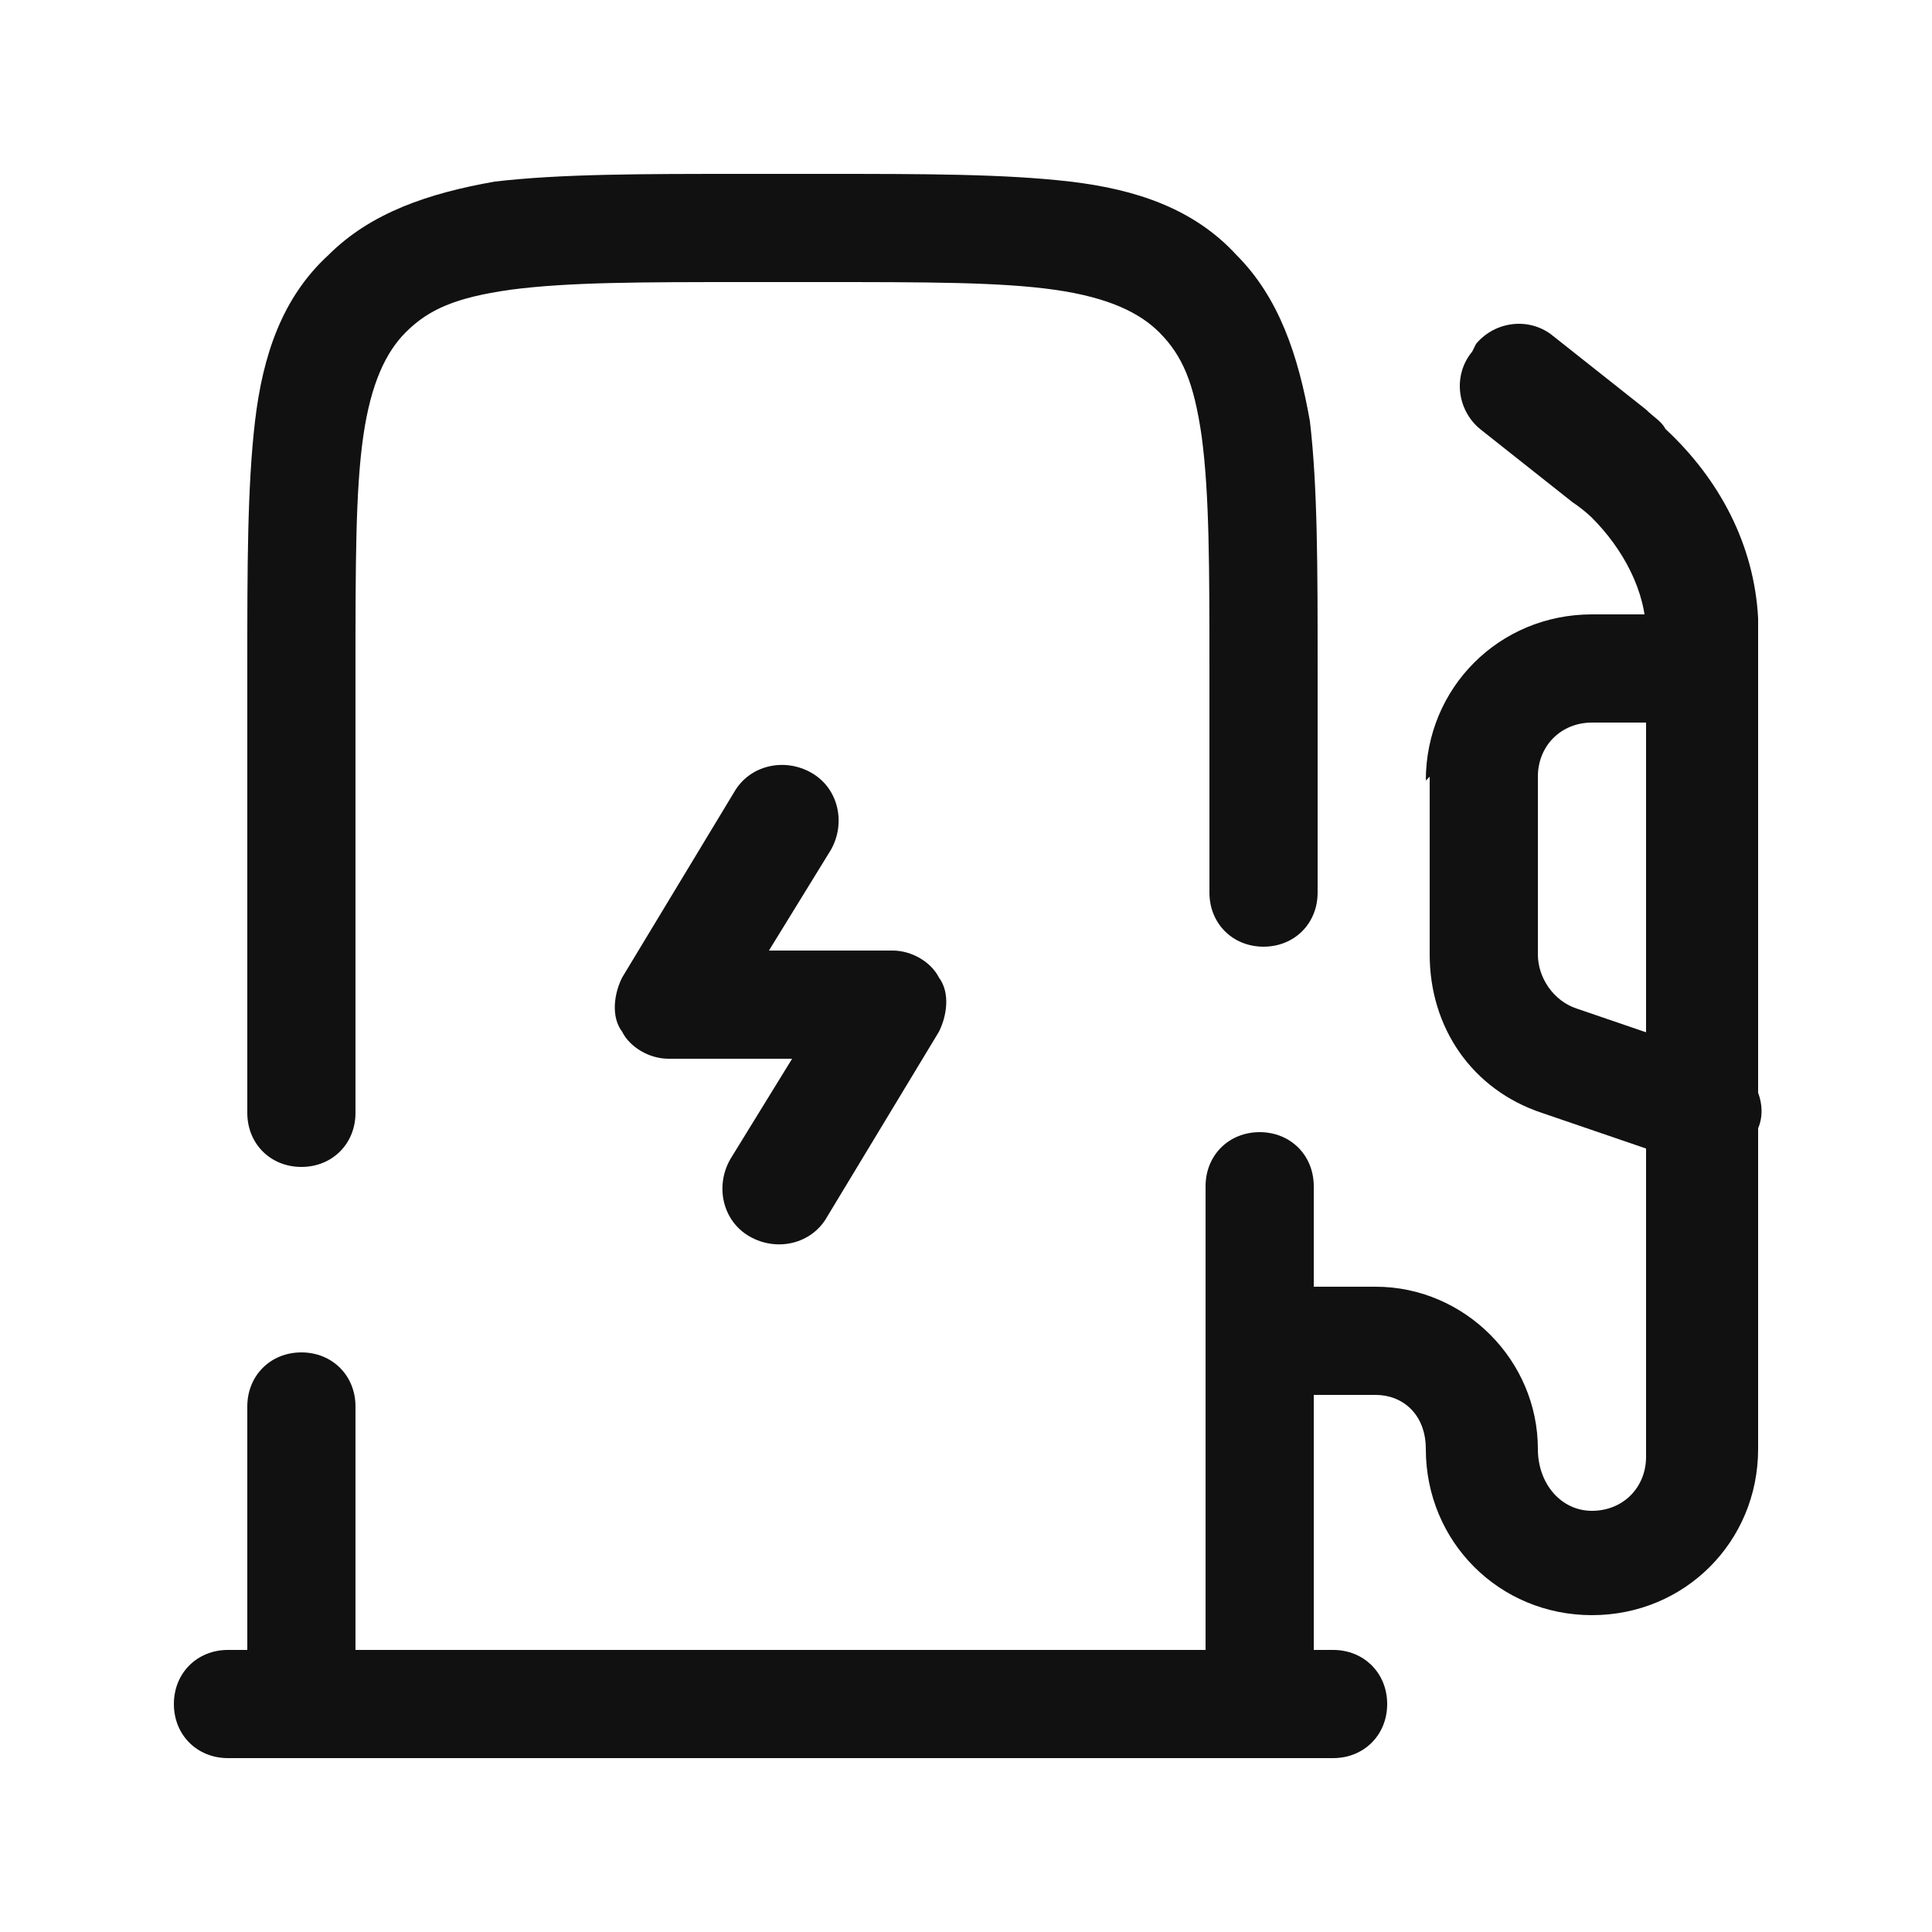 <?xml version="1.0" encoding="UTF-8"?>
<svg id="_レイヤー_1" data-name="レイヤー_1" xmlns="http://www.w3.org/2000/svg" version="1.1" viewBox="0 0 50 50">
  <!-- Generator: Adobe Illustrator 29.1.0, SVG Export Plug-In . SVG Version: 2.1.0 Build 142)  -->
  <defs>
    <style>
      .st0 {
        fill: #111;
        fill-rule: evenodd;
      }
    </style>
  </defs>
  <path class="st0" d="M19.2,4.5h2.1c2.6,0,4.7,0,6.4.2,1.7.2,3.2.7,4.3,1.9,1.1,1.1,1.6,2.6,1.9,4.3.2,1.7.2,3.8.2,6.4v5.8c0,.8-.6,1.4-1.4,1.4s-1.4-.6-1.4-1.4v-5.7c0-2.7,0-4.6-.2-6.1-.2-1.4-.5-2.1-1.1-2.7-.5-.5-1.3-.9-2.7-1.1-1.4-.2-3.3-.2-6.1-.2h-1.9c-2.7,0-4.6,0-6.1.2-1.4.2-2.1.5-2.7,1.1-.5.5-.9,1.3-1.1,2.7-.2,1.4-.2,3.3-.2,6.1v11.4c0,.8-.6,1.4-1.4,1.4s-1.4-.6-1.4-1.4v-11.5c0-2.6,0-4.7.2-6.4.2-1.7.7-3.2,1.9-4.3,1.1-1.1,2.6-1.6,4.3-1.9,1.7-.2,3.8-.2,6.4-.2ZM32.6,29.3c.8,0,1.4.6,1.4,1.4v13.3c0,.8-.6,1.4-1.4,1.4s-1.4-.6-1.4-1.4v-13.3c0-.8.6-1.4,1.4-1.4ZM7.8,35c.8,0,1.4.6,1.4,1.4v7.6c0,.8-.6,1.4-1.4,1.4s-1.4-.6-1.4-1.4v-7.6c0-.8.6-1.4,1.4-1.4Z"/>
  <path class="st0" d="M21,20c.7.4.9,1.3.5,2l-1.6,2.6h3.2c.5,0,1,.3,1.2.7.3.4.2,1,0,1.4l-2.9,4.8c-.4.7-1.3.9-2,.5-.7-.4-.9-1.3-.5-2l1.6-2.6h-3.2c-.5,0-1-.3-1.2-.7-.3-.4-.2-1,0-1.4l2.9-4.8c.4-.7,1.3-.9,2-.5ZM4.5,44.1c0-.8.6-1.4,1.4-1.4h28.6c.8,0,1.4.6,1.4,1.4s-.6,1.4-1.4,1.4H5.9c-.8,0-1.4-.6-1.4-1.4ZM38.2,8.9c.5-.6,1.4-.7,2-.2l2.4,1.9h0c.2.2.4.3.5.5,1.4,1.3,2.3,3,2.4,4.9,0,.2,0,.4,0,.7v20.8c0,2.4-1.9,4.3-4.3,4.3s-4.3-1.9-4.3-4.3h0c0-.9-.6-1.4-1.3-1.4h-3c-.8,0-1.4-.6-1.4-1.4s.6-1.4,1.4-1.4h3c2.3,0,4.2,1.9,4.2,4.2h0c0,.9.6,1.6,1.4,1.6s1.4-.6,1.4-1.4v-20.7c0-.4,0-.5,0-.6,0-1.1-.6-2.2-1.4-3,0,0-.2-.2-.5-.4l-2.4-1.9c-.6-.5-.7-1.4-.2-2Z"/>
  <path class="st0" d="M36.9,20.2c0-2.4,1.9-4.3,4.3-4.3h2.9c.8,0,1.4.6,1.4,1.4s-.6,1.4-1.4,1.4h-2.9c-.8,0-1.4.6-1.4,1.4v4.6c0,.6.4,1.2,1,1.4l3.8,1.3c.7.2,1.2,1.1.9,1.8-.2.7-1.1,1.2-1.8.9l-3.8-1.3c-1.8-.6-2.9-2.2-2.9-4.1v-4.6Z"/>
</svg>